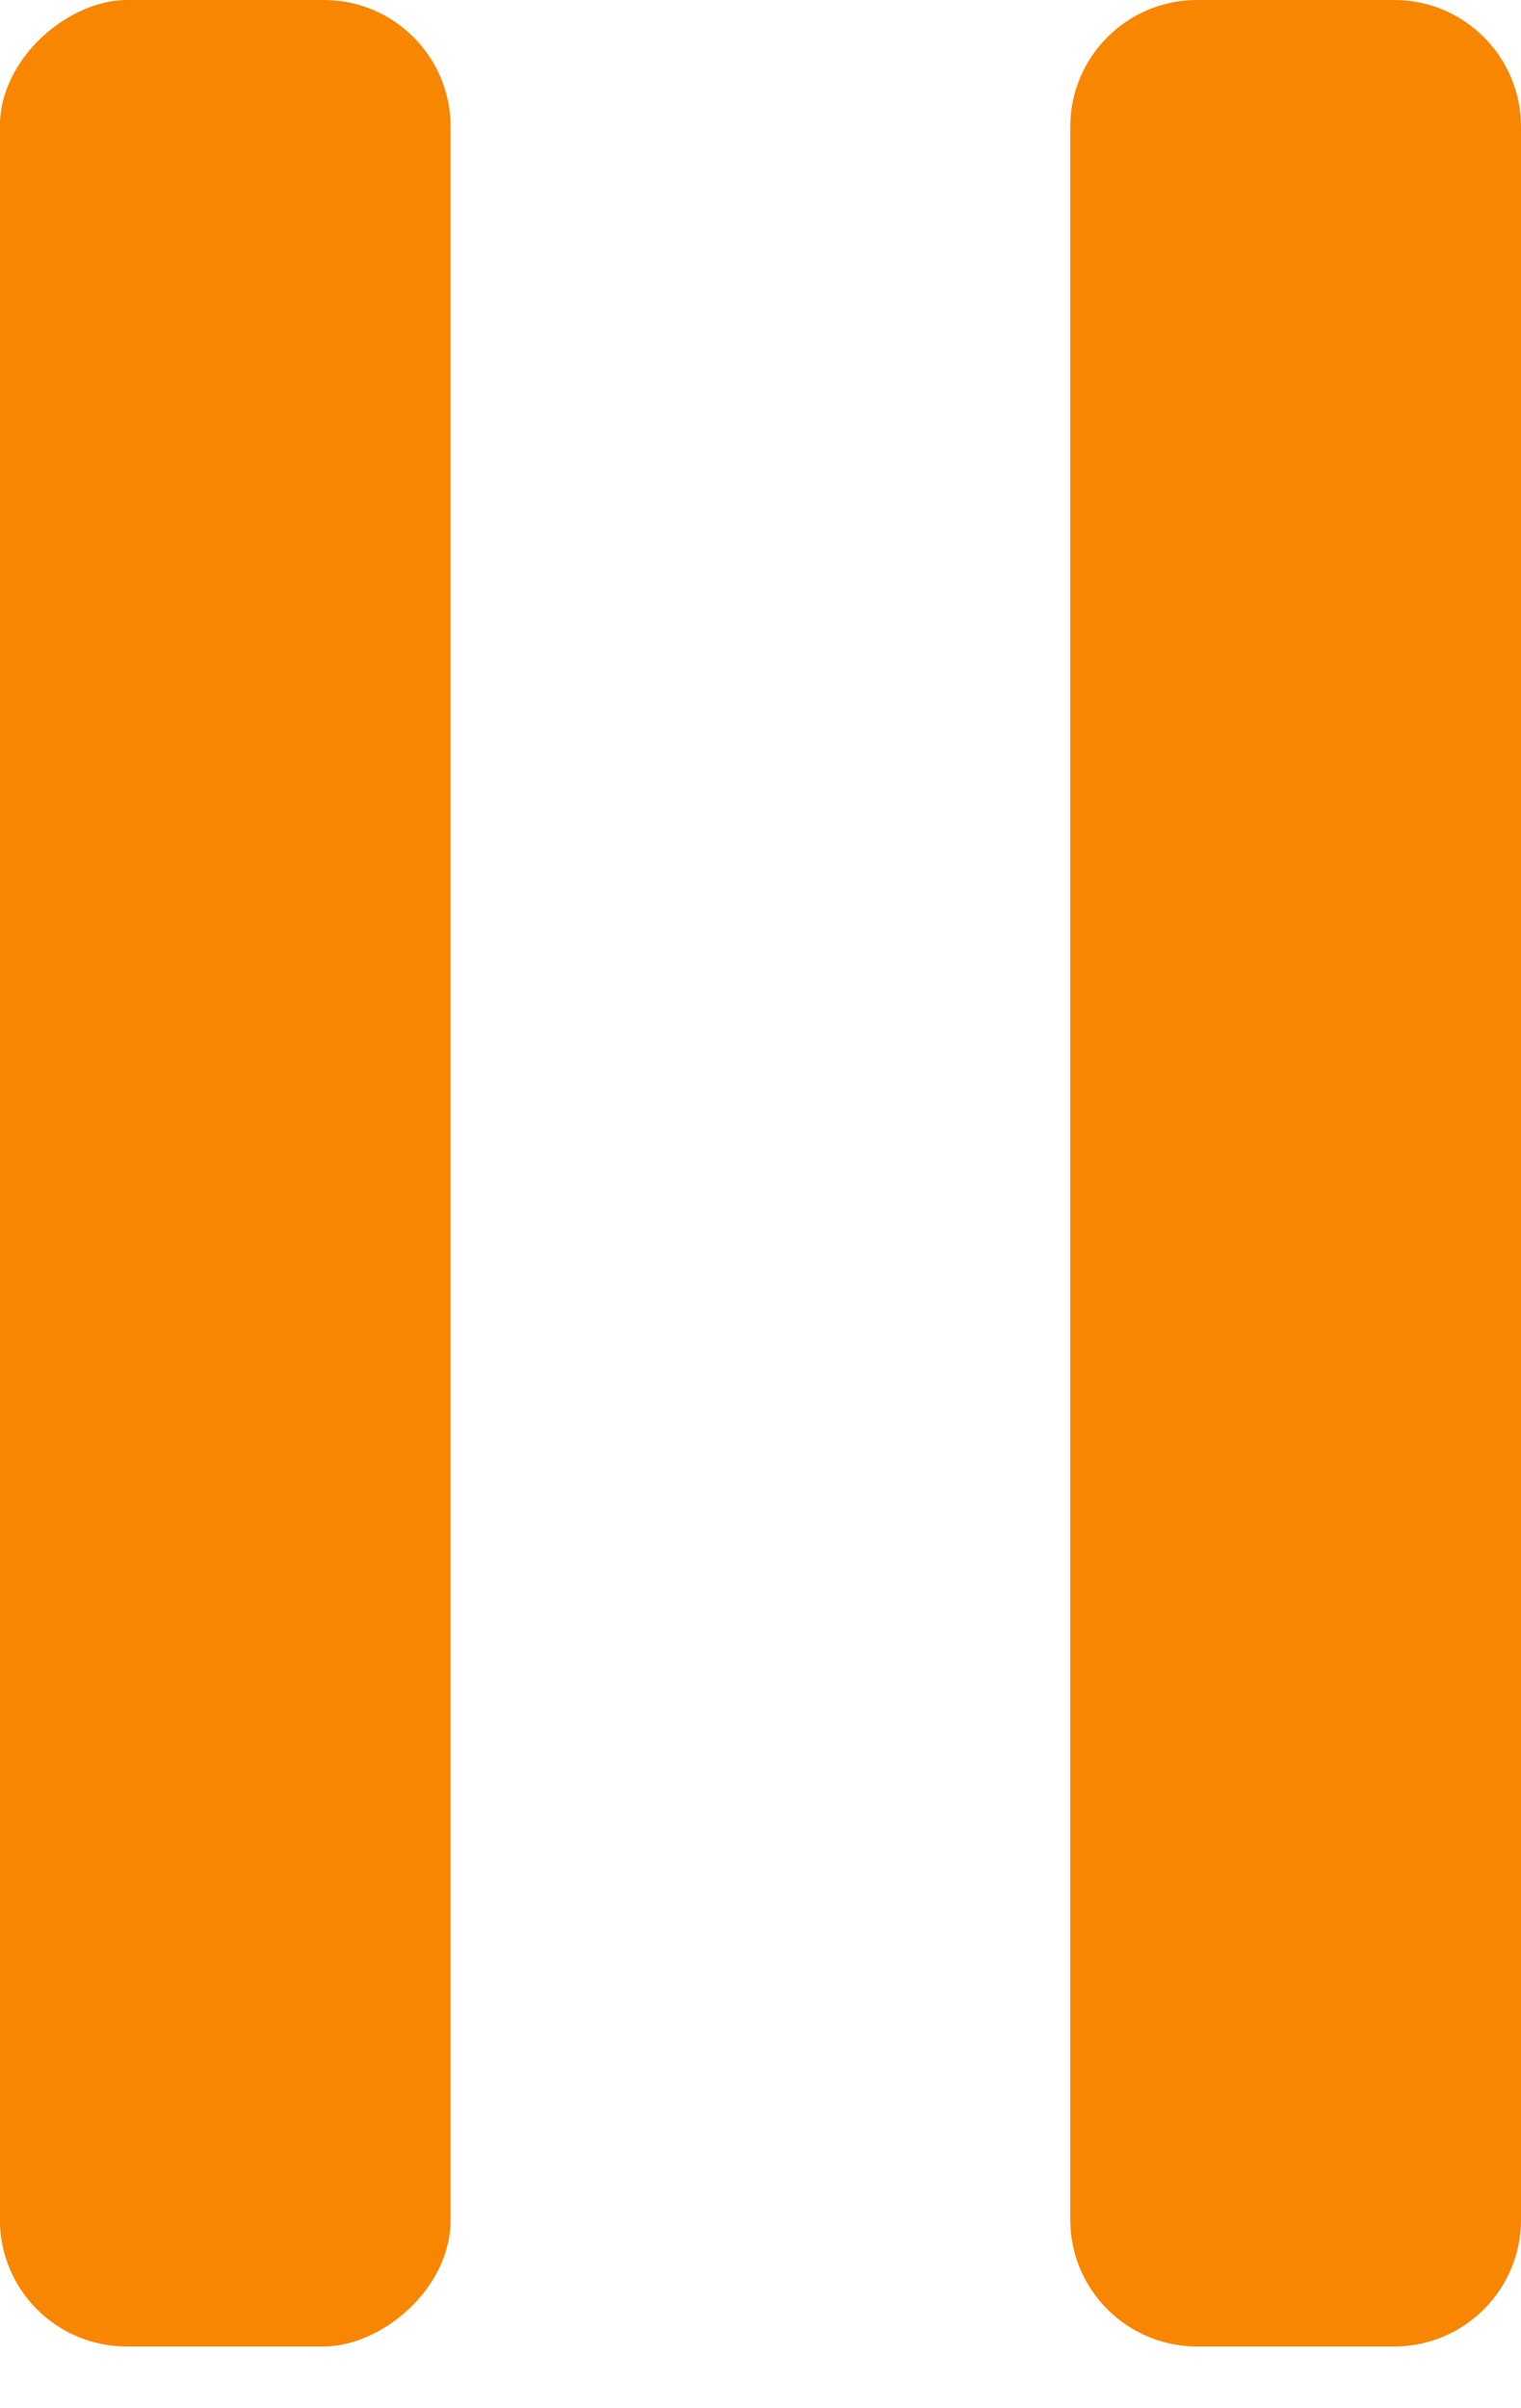 <svg width="12" height="19" viewBox="0 0 12 19" fill="none" xmlns="http://www.w3.org/2000/svg">
<path d="M11 -2.37035e-08C11.552 -1.06124e-08 12 0.448 12 1L12 17.513C12 18.065 11.552 18.513 11 18.513L9.444 18.513C8.892 18.513 8.444 18.065 8.444 17.513L8.444 1C8.444 0.448 8.892 -7.36668e-08 9.444 -6.05757e-08L11 -2.37035e-08Z" fill="#F88600"/>
<rect x="3.555" width="18.513" height="3.556" rx="1" transform="rotate(90 3.555 0)" fill="#F88600"/>
</svg>
